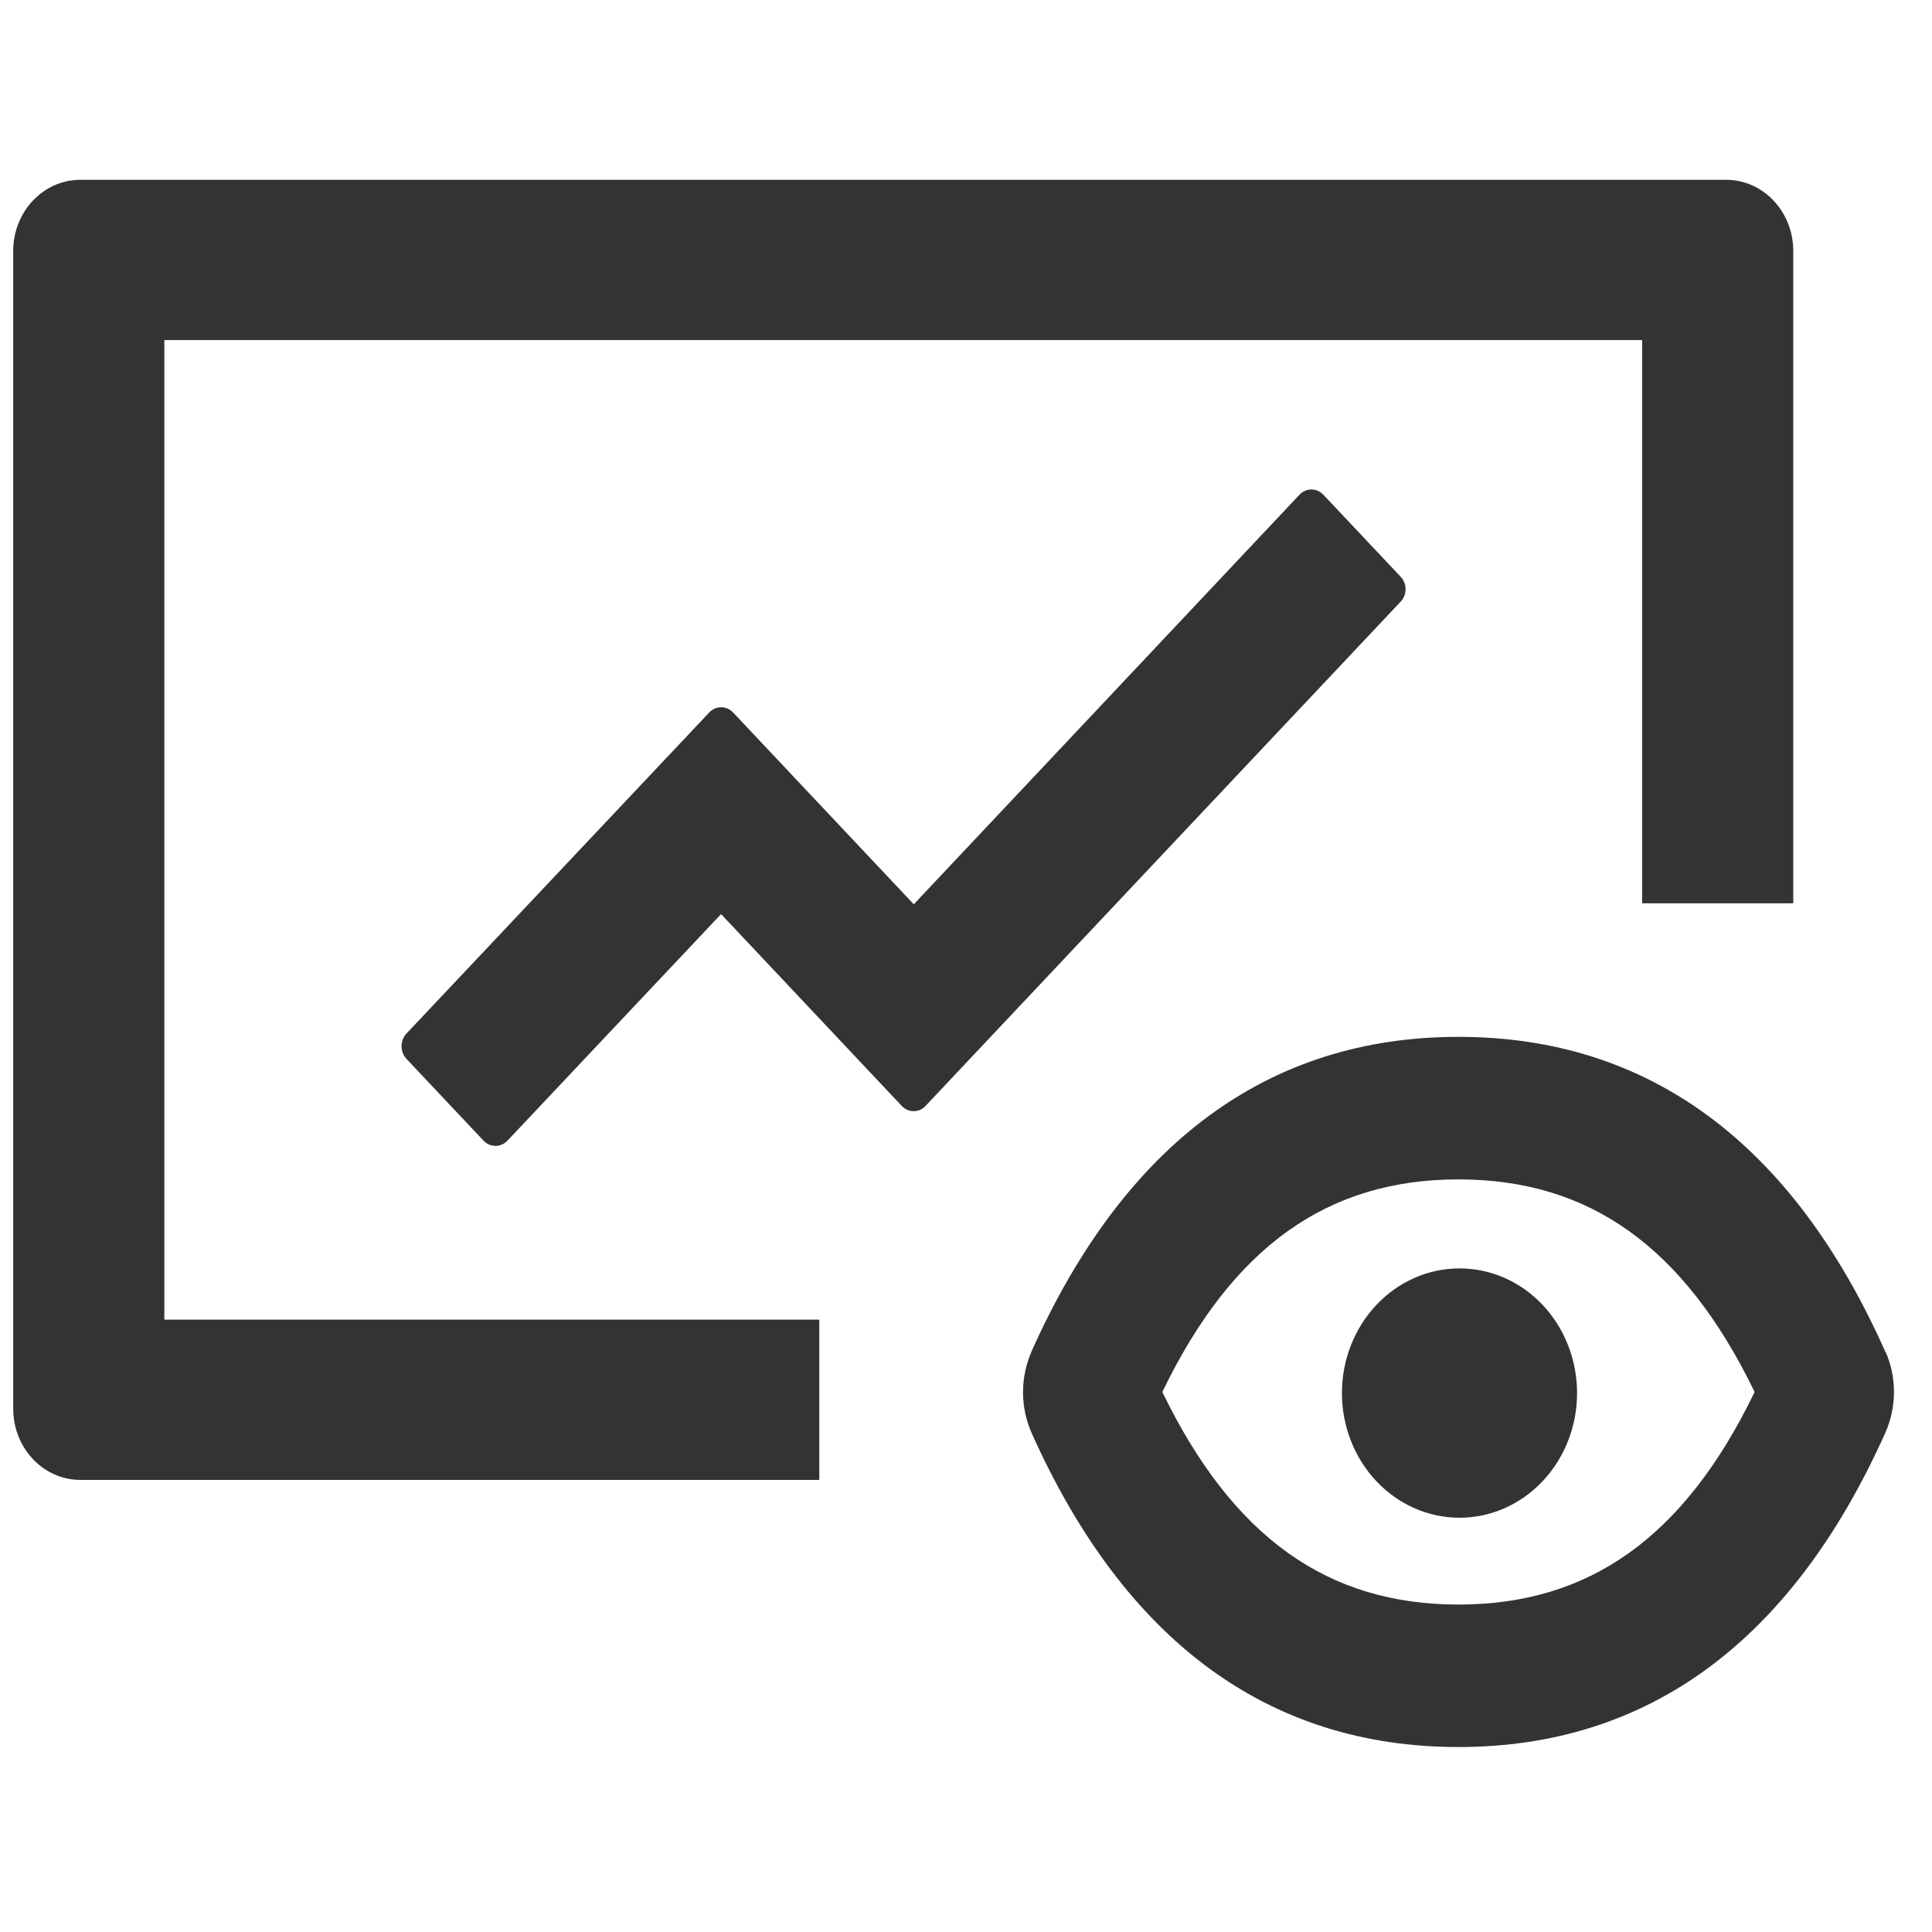 <?xml version="1.0" encoding="utf-8"?>
<svg xmlns="http://www.w3.org/2000/svg" width="31" height="31" viewBox="0 0 31 31" fill="none">
<g clip-path="url(#clip0_744_5151)">
<path d="M30.256 21.692L30.249 21.685C28.764 18.352 26.464 16.637 23.402 16.637C20.34 16.637 18.04 18.356 16.551 21.685V21.688C16.462 21.892 16.415 22.114 16.415 22.338C16.415 22.563 16.462 22.785 16.551 22.989C18.04 26.318 20.34 28.032 23.402 28.032C26.464 28.032 28.764 26.314 30.253 22.985C30.435 22.574 30.435 22.099 30.256 21.692ZM23.402 25.746C21.31 25.746 19.785 24.675 18.65 22.335C19.781 19.995 21.31 18.924 23.402 18.924C25.494 18.924 27.019 19.995 28.154 22.335C27.023 24.675 25.494 25.746 23.402 25.746Z" fill="#333333"/>
<path d="M21.532 22.353C21.532 22.883 21.731 23.392 22.085 23.767C22.439 24.142 22.918 24.353 23.419 24.353C23.919 24.353 24.399 24.142 24.752 23.767C25.106 23.392 25.305 22.883 25.305 22.353C25.305 21.822 25.106 21.313 24.752 20.938C24.399 20.563 23.919 20.352 23.419 20.352C22.918 20.352 22.439 20.563 22.085 20.938C21.731 21.313 21.532 21.822 21.532 22.353ZM2.637 5.457H26.349V14.494H28.774V4.028C28.774 3.396 28.292 2.885 27.696 2.885H1.29C0.694 2.885 0.212 3.396 0.212 4.028V22.603C0.212 23.235 0.694 23.746 1.29 23.746H13.146V21.174H2.637V5.457Z" fill="#333333"/>
<path d="M22.472 9.252L21.233 7.937C21.182 7.884 21.114 7.854 21.043 7.854C20.971 7.854 20.903 7.884 20.852 7.937L14.662 14.51L11.762 11.431C11.711 11.378 11.643 11.348 11.572 11.348C11.5 11.348 11.432 11.378 11.381 11.431L6.521 16.585C6.471 16.639 6.443 16.712 6.443 16.787C6.443 16.863 6.471 16.935 6.521 16.989L7.76 18.304C7.865 18.414 8.037 18.414 8.141 18.304L11.57 14.667L14.47 17.746C14.574 17.857 14.746 17.857 14.85 17.746L22.472 9.656C22.58 9.545 22.58 9.363 22.472 9.252Z" fill="#333333"/>
</g>
<defs>
<clipPath id="clip0_744_5151">
<rect width="30.177" height="30.177" fill="white" transform="translate(0.212 0.37)"/>
</clipPath>
</defs>
</svg>